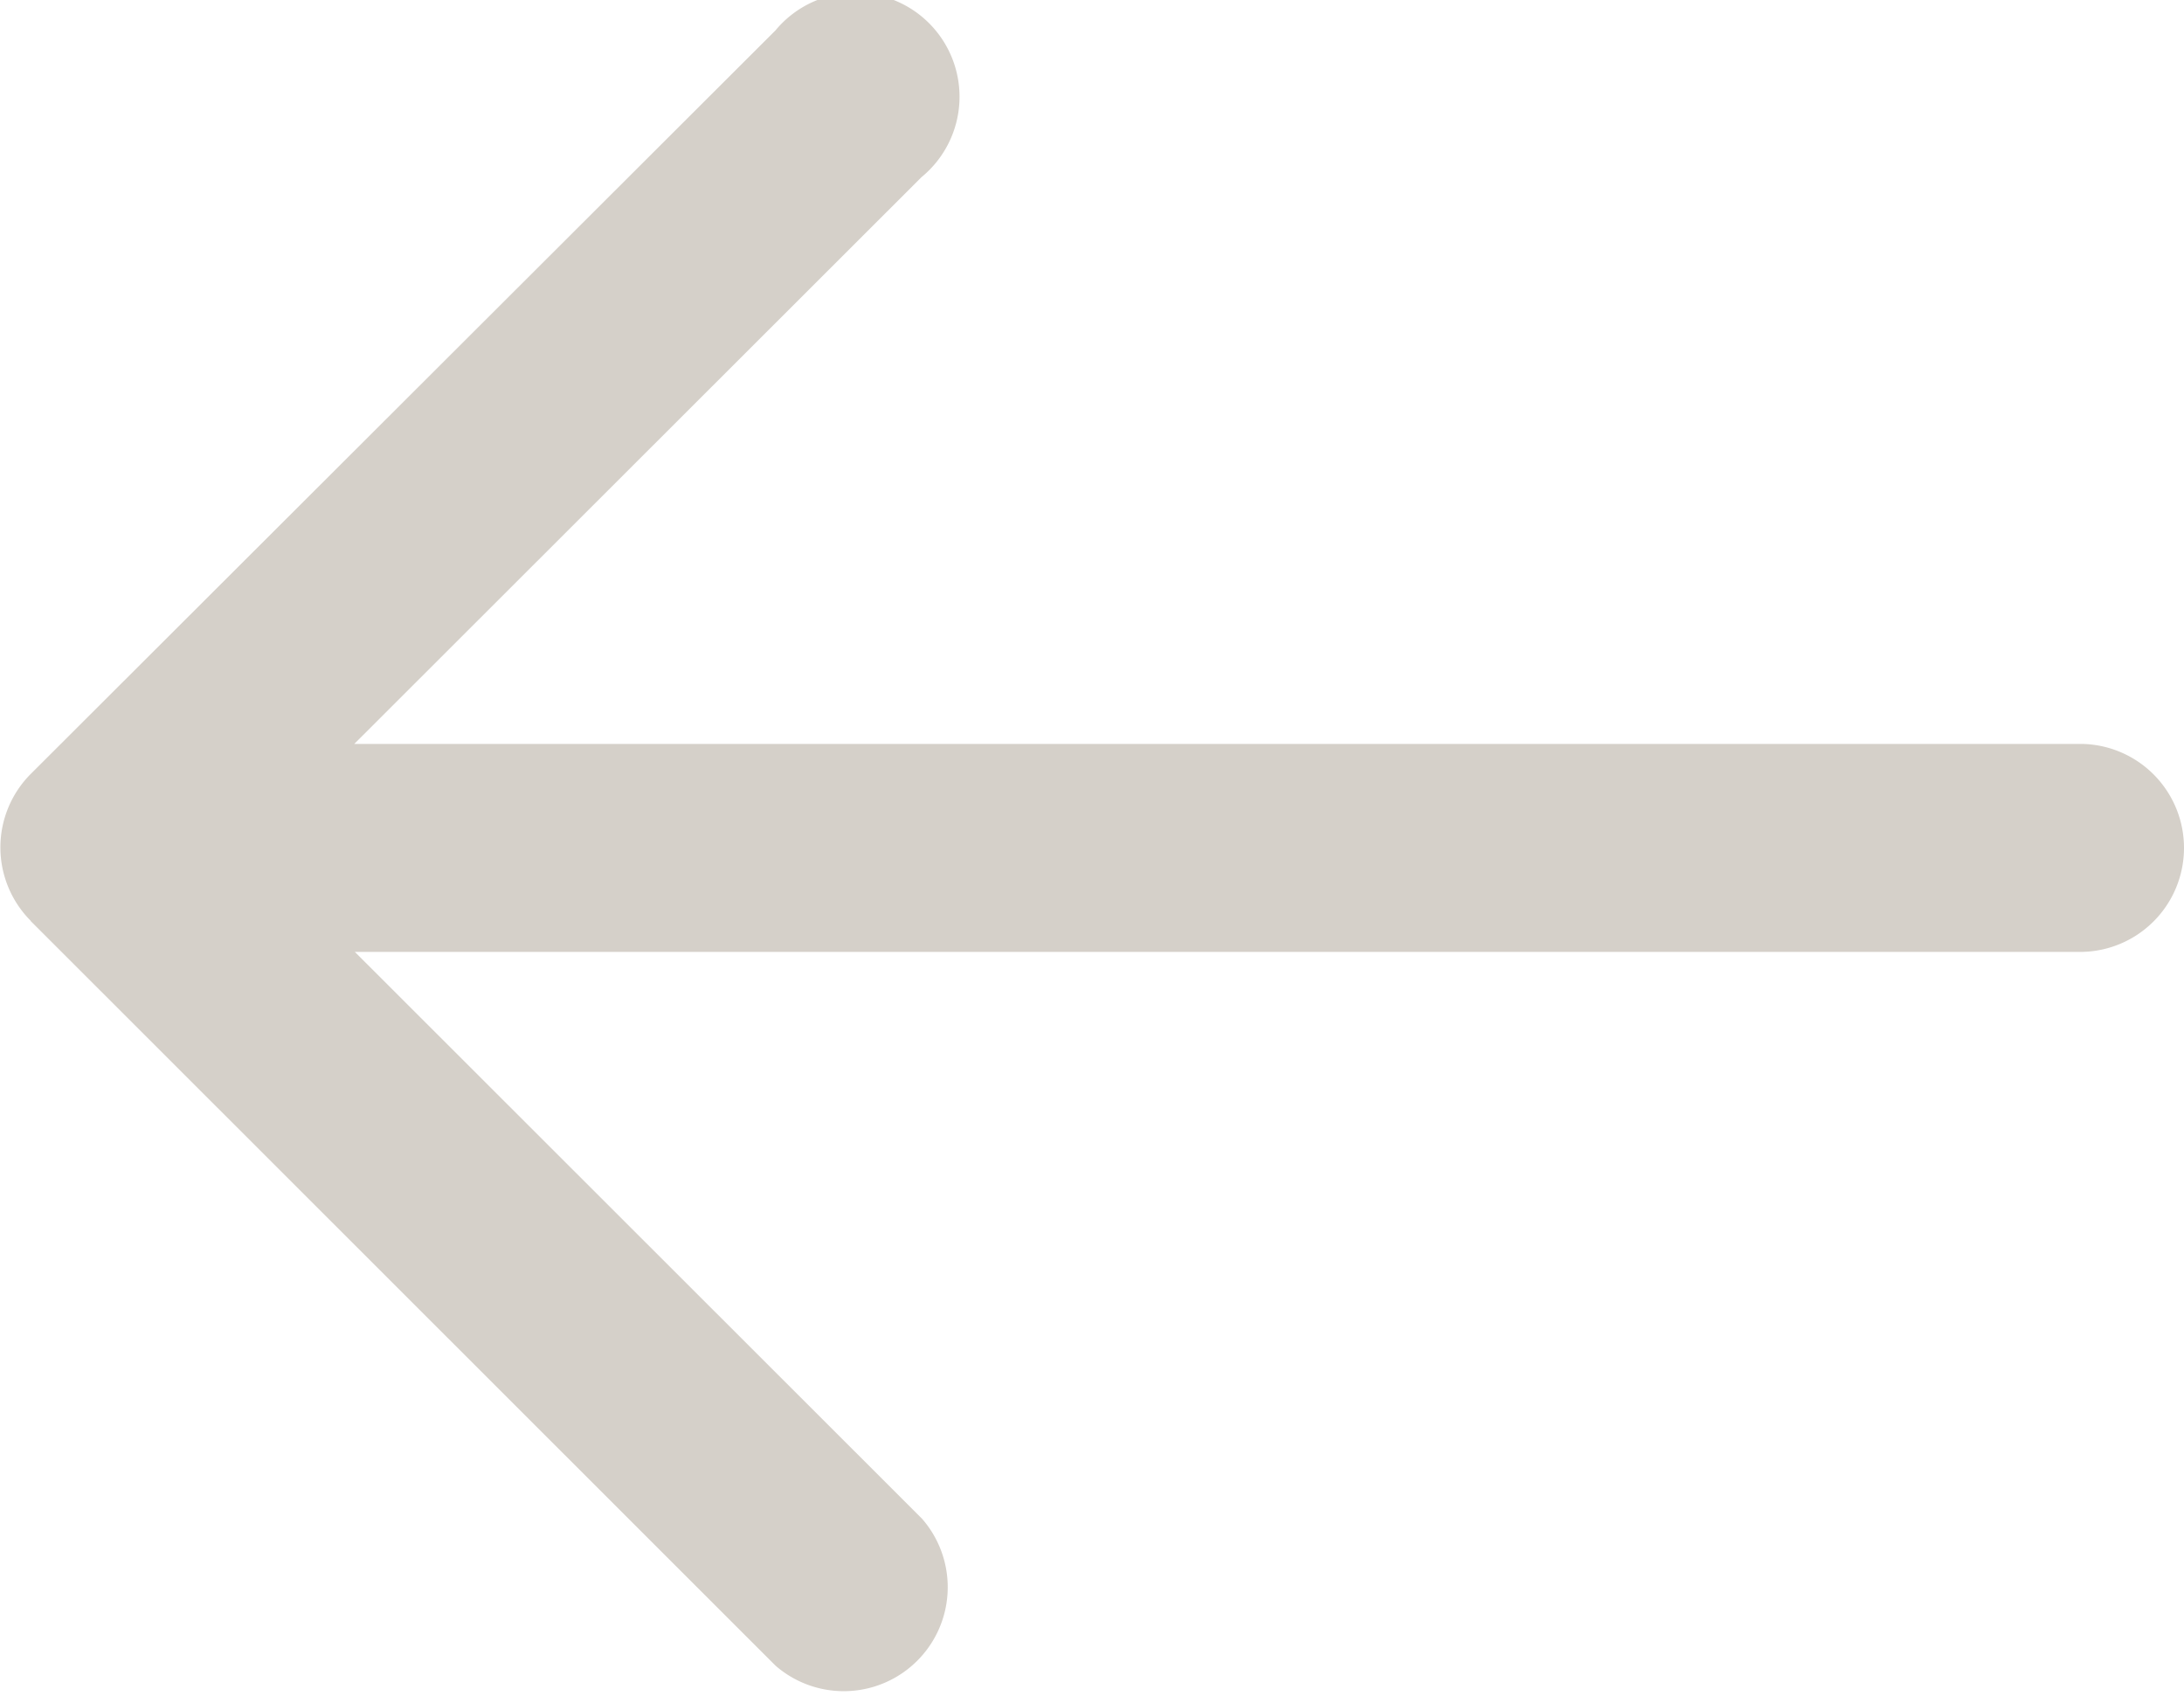 <svg xmlns="http://www.w3.org/2000/svg" width="23.104" height="17.939" viewBox="0 0 23.104 17.939">
  <path id="Path_1086" data-name="Path 1086" d="M22.782,8.2,14.9.322A1.1,1.1,0,0,0,13.35,1.876l6,5.995H1.1a1.1,1.1,0,0,0,0,2.2H19.356l-6,5.994A1.1,1.1,0,1,0,14.9,17.618l7.878-7.864a1.1,1.1,0,0,0,0-1.555Z" transform="translate(23.104 17.939) rotate(180)" fill="#d5d0c9"/>
</svg>
